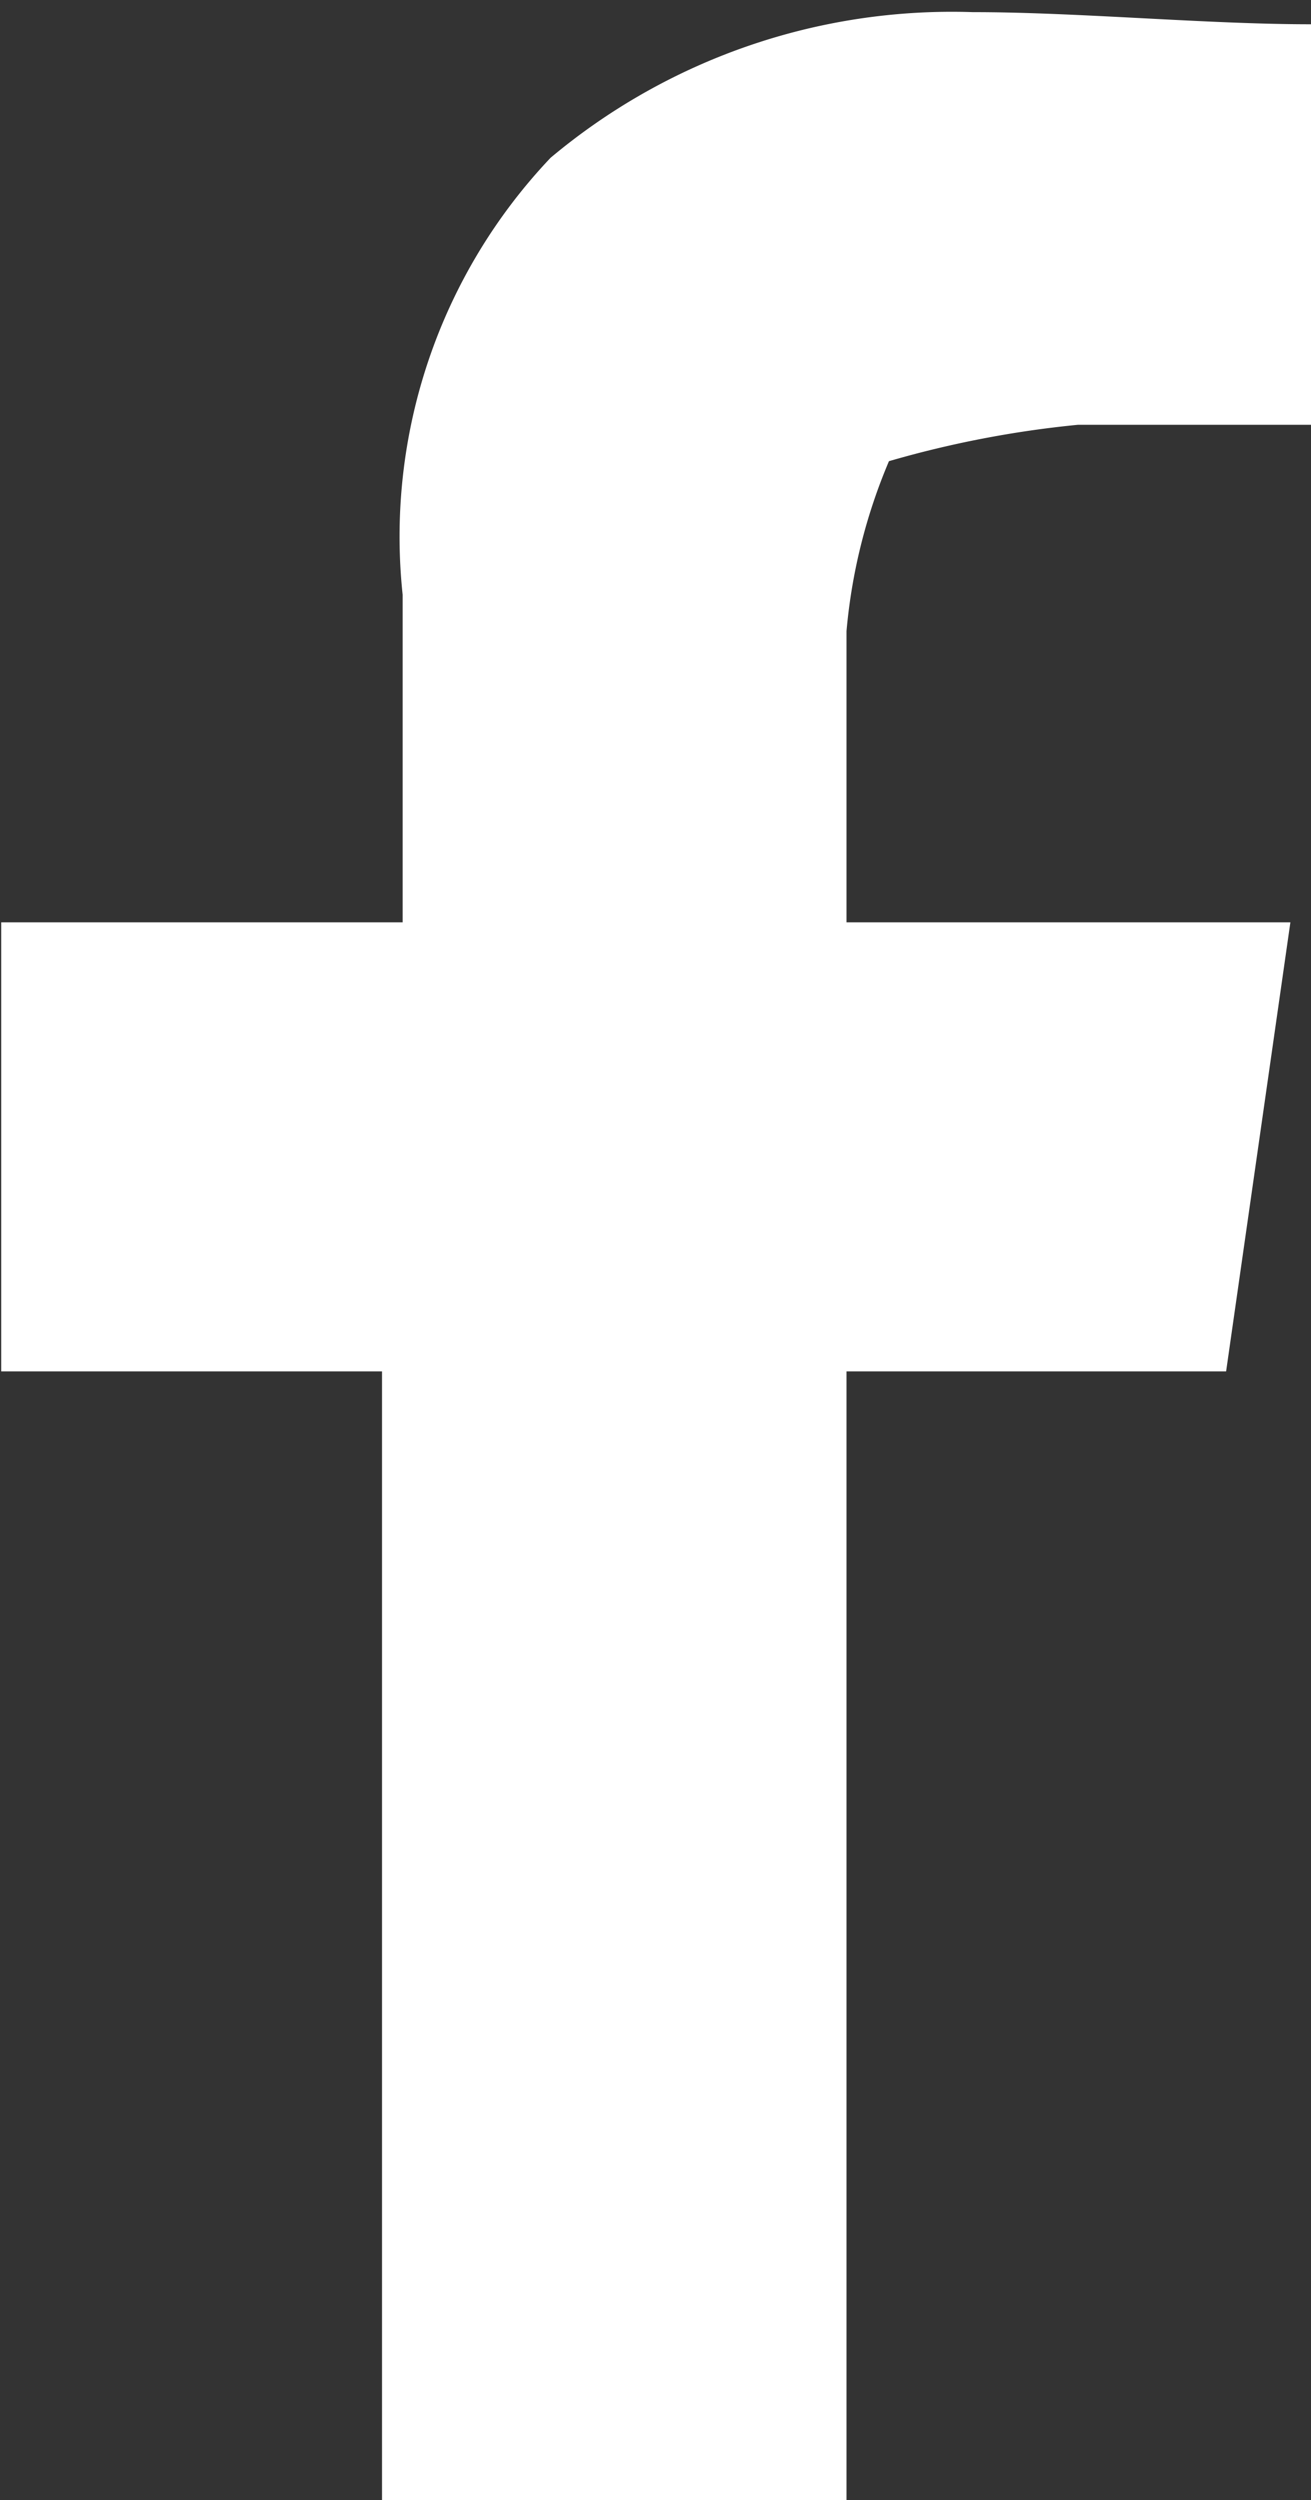 <svg xmlns="http://www.w3.org/2000/svg" width="10.81" height="20.6" viewBox="0 0 10.81 20.6">
  <rect x="0" y="0" width="10.81" height="20.6" fill="#333333" stroke="none"/>
  <defs>
    <style>
      .cls-1 {
        fill: #fff;
        fill-rule: evenodd;
      }
    </style>
  </defs>
  <path id="形状_10" data-name="形状 10" class="cls-1" d="M1372.21,11430.4a5.151,5.151,0,0,0-3.48,1.2,4.534,4.534,0,0,0-1.22,3.6v2.7h-3.31v3.7h3.14v9.3h3.83v-9.3h3.13l0.53-3.7h-3.66v-2.4a4.62,4.62,0,0,1,.35-1.4,8.584,8.584,0,0,1,1.56-.3H1375v-3.3C1374.13,11430.5,1373.08,11430.4,1372.21,11430.4Z" transform="translate(-1364.19 -11430.3)"/>
</svg>
